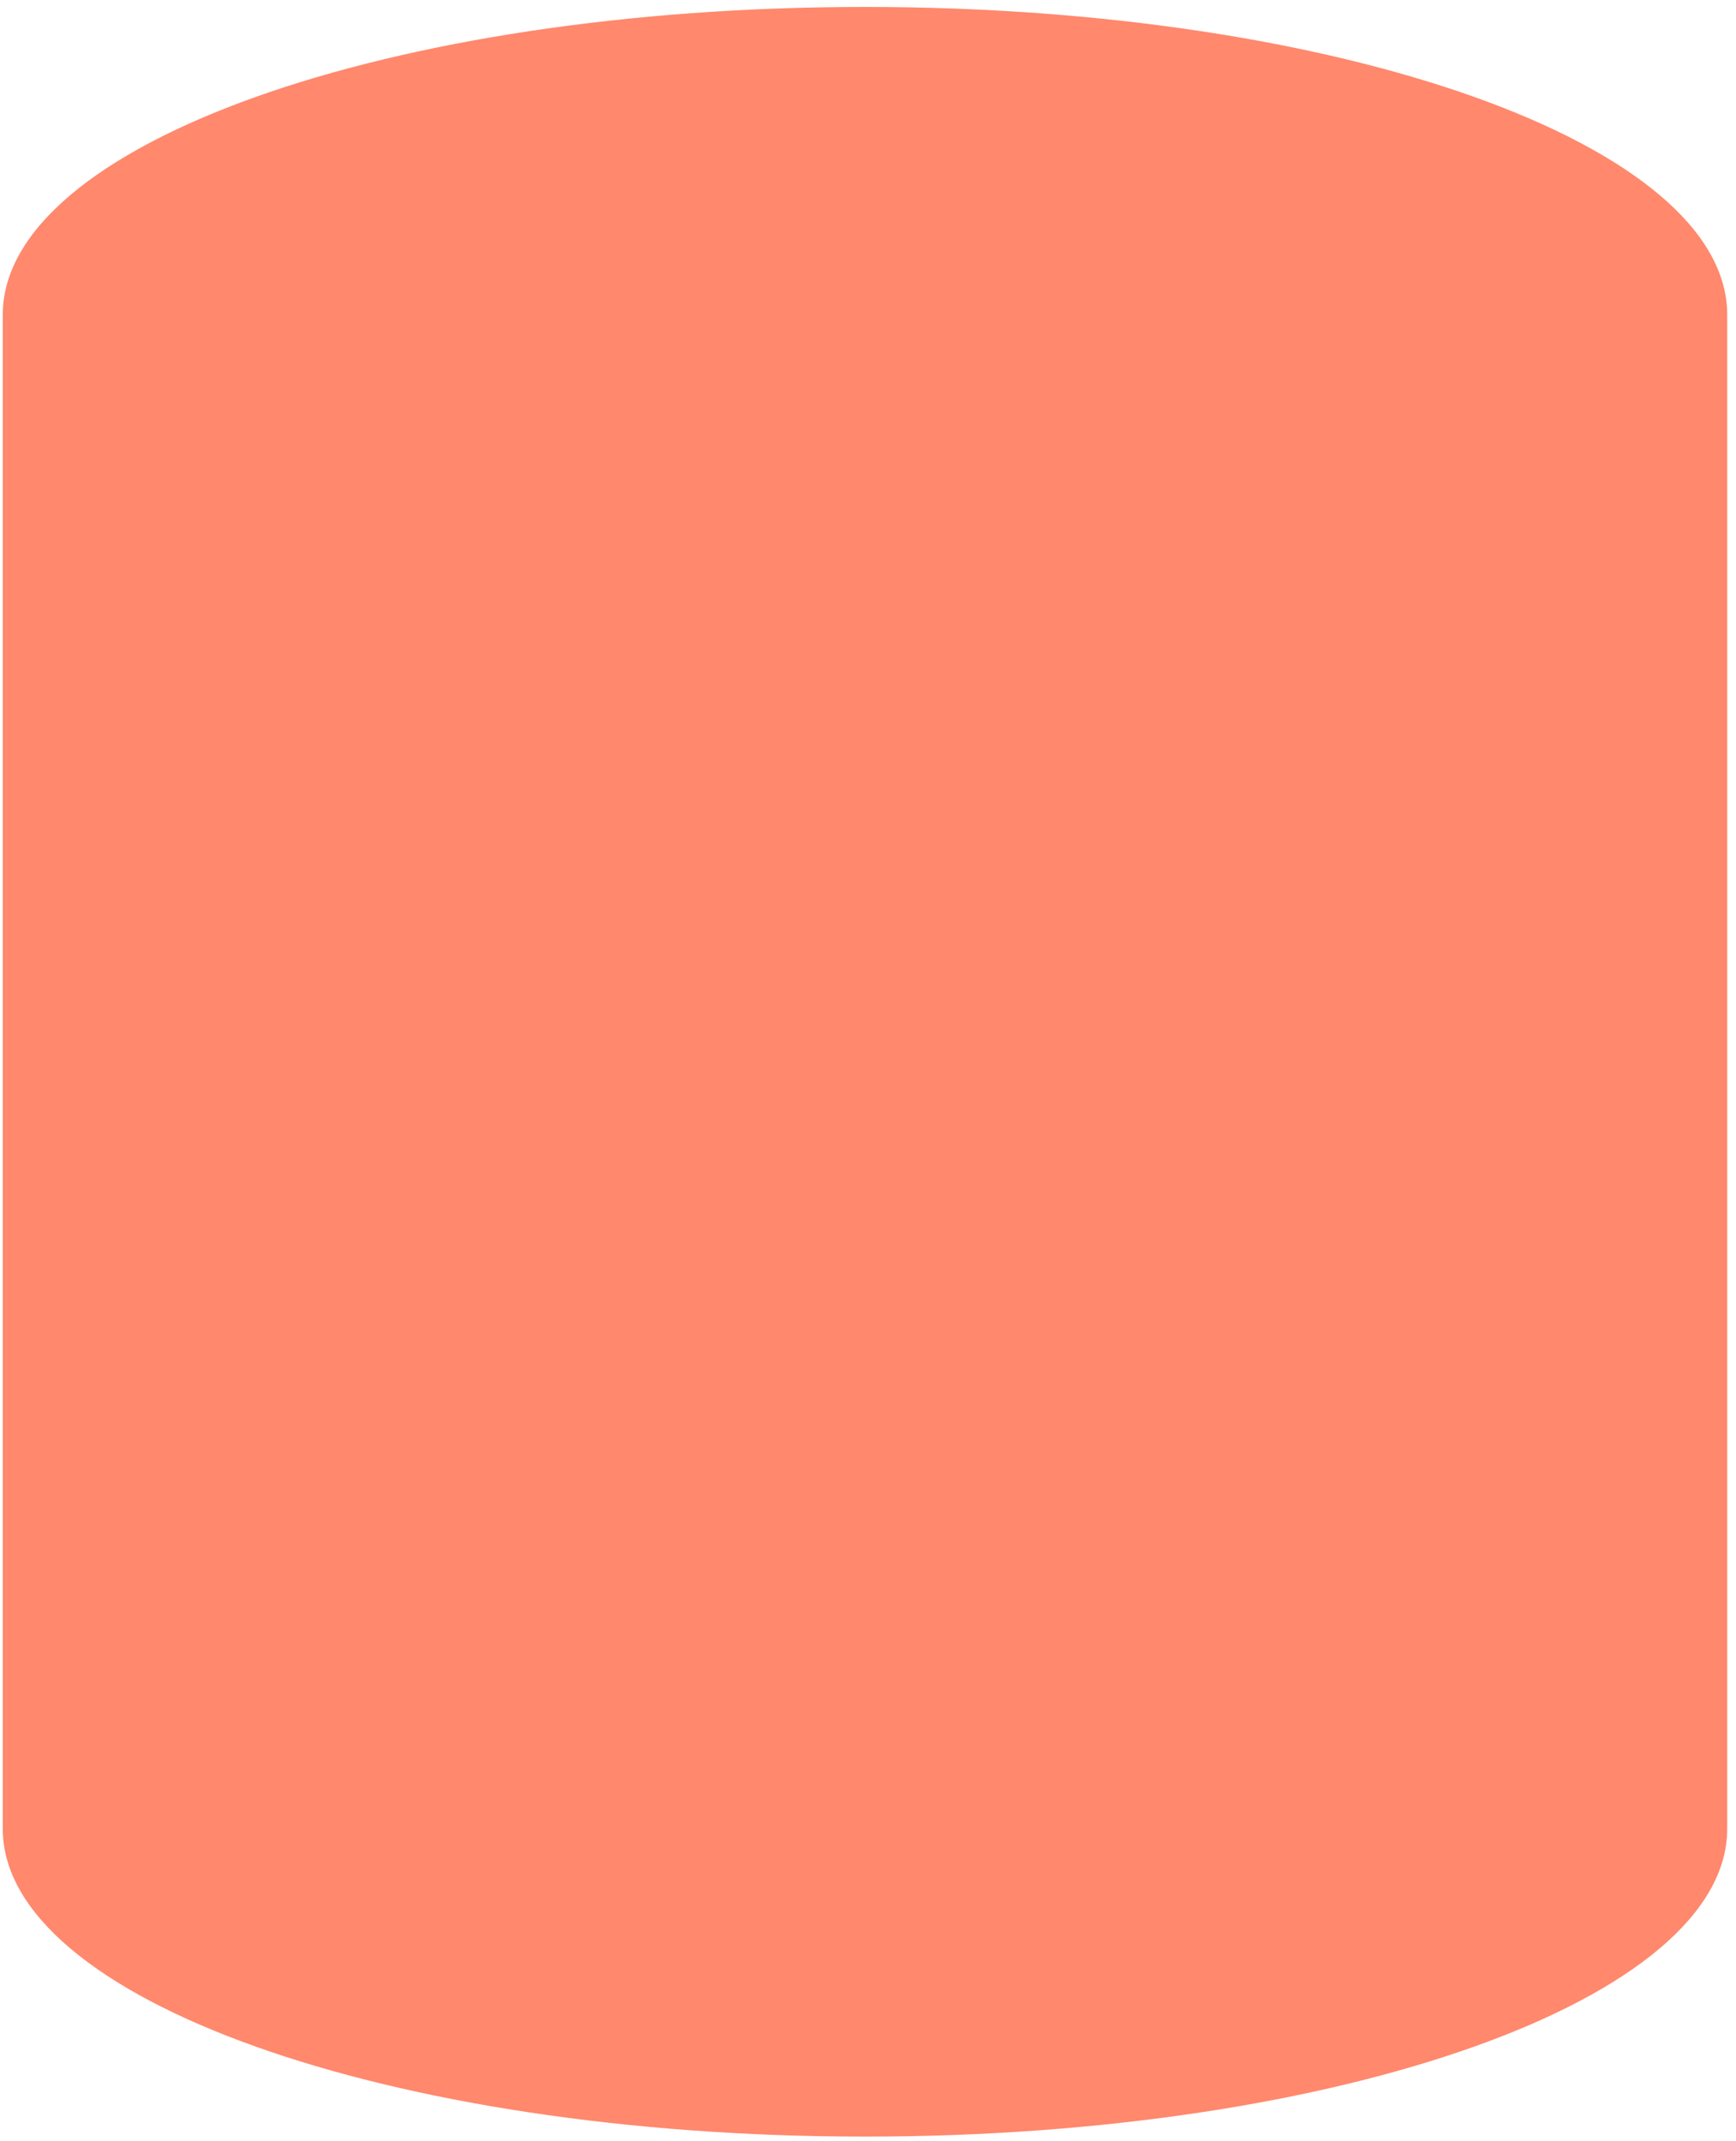 <?xml version="1.0" encoding="UTF-8"?> <svg xmlns="http://www.w3.org/2000/svg" width="150" height="185" viewBox="0 0 150 185" fill="none"> <path d="M149.24 27.19V158.01C149.24 172.696 115.885 184.6 74.74 184.6C33.595 184.6 0.24 172.696 0.24 158.01V27.19C0.24 12.505 33.595 0.6 74.74 0.6C115.885 0.6 149.24 12.505 149.24 27.19Z" fill="#FF886D"></path> </svg> 